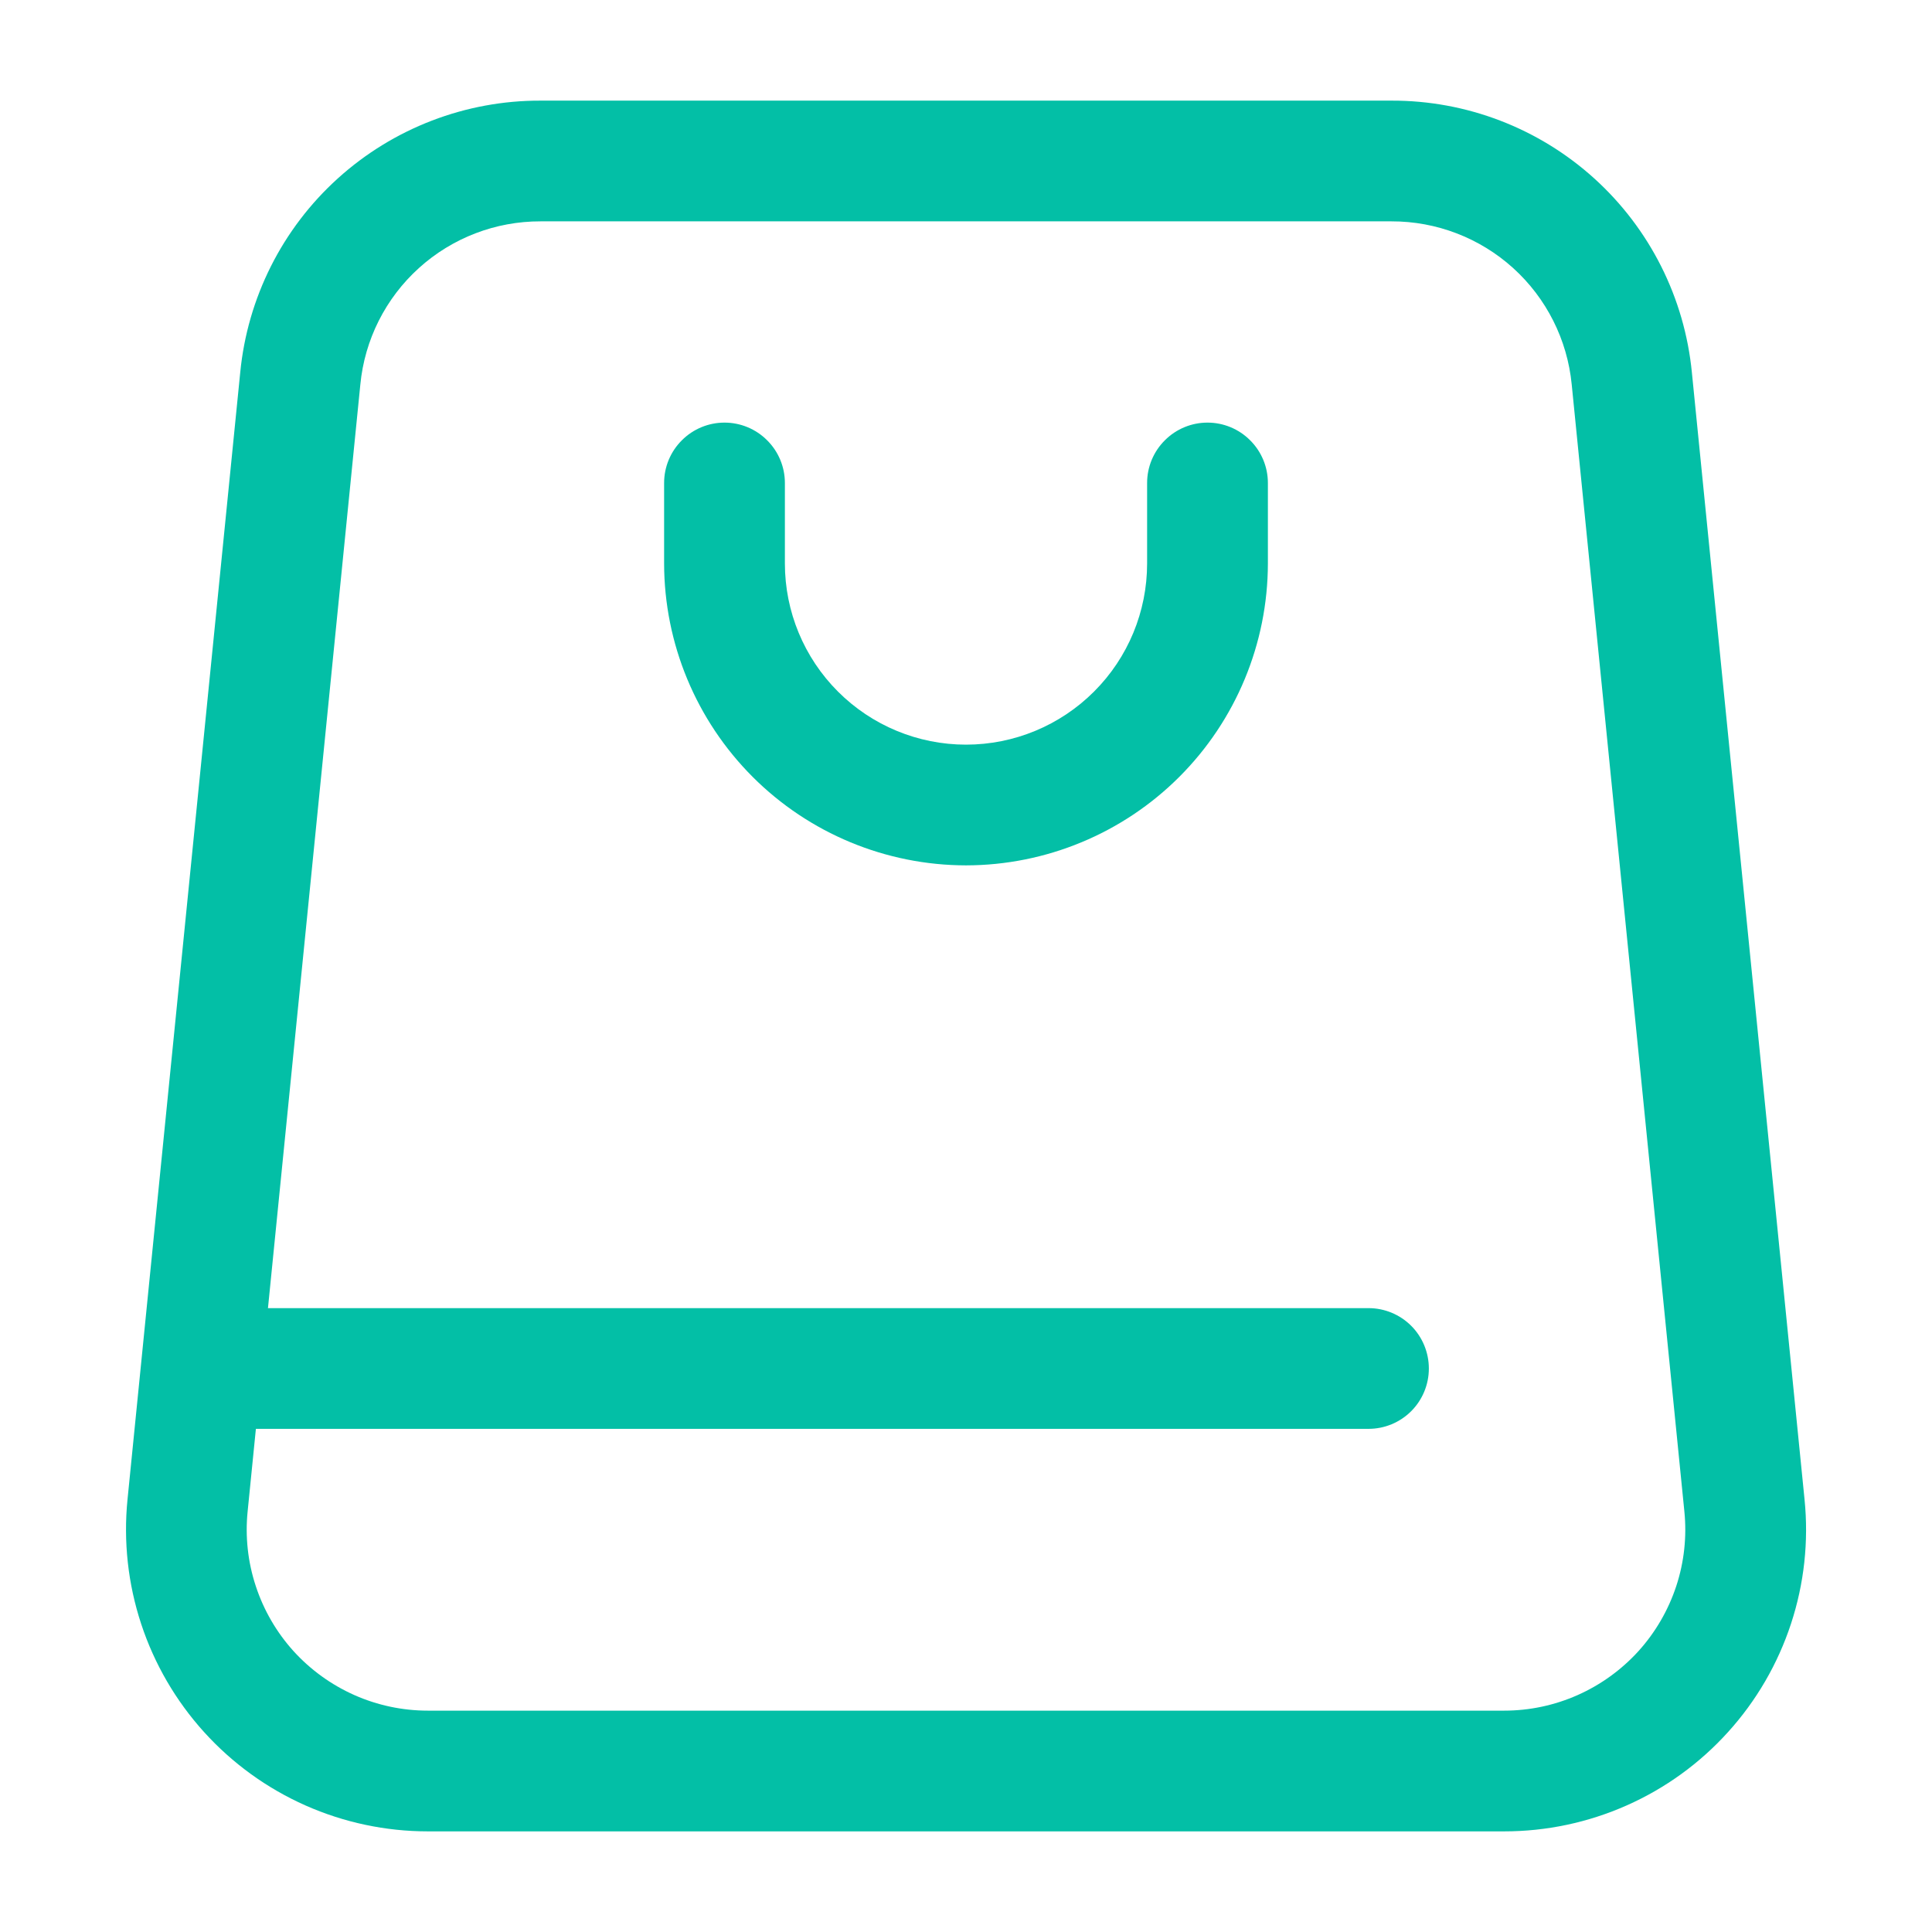 <svg width="35" height="35" viewBox="0 0 35 35" fill="none" xmlns="http://www.w3.org/2000/svg">
<path d="M27.249 33.177H7.751C6.987 33.177 6.232 33.017 5.533 32.707C4.835 32.397 4.209 31.944 3.697 31.378C3.184 30.811 2.796 30.144 2.557 29.418C2.318 28.692 2.234 27.925 2.31 27.164L4.352 6.748C4.483 5.397 5.113 4.143 6.119 3.233C7.126 2.322 8.436 1.819 9.793 1.823H25.207C26.565 1.819 27.875 2.322 28.881 3.232C29.888 4.143 30.518 5.397 30.65 6.748L32.691 27.164C32.768 27.925 32.684 28.692 32.445 29.418C32.206 30.144 31.818 30.812 31.305 31.378C30.793 31.945 30.167 32.398 29.469 32.707C28.77 33.017 28.015 33.177 27.25 33.177H27.249ZM9.793 4.01C8.978 4.008 8.192 4.31 7.589 4.856C6.985 5.402 6.606 6.154 6.528 6.965L4.486 27.382C4.44 27.838 4.49 28.299 4.634 28.734C4.777 29.17 5.01 29.571 5.317 29.911C5.625 30.25 6.001 30.522 6.42 30.708C6.839 30.894 7.293 30.99 7.751 30.99H27.249C27.708 30.99 28.161 30.894 28.58 30.708C28.999 30.522 29.375 30.25 29.683 29.911C29.99 29.571 30.223 29.17 30.367 28.734C30.51 28.299 30.56 27.838 30.514 27.382L28.473 6.965C28.394 6.154 28.015 5.402 27.412 4.856C26.808 4.31 26.022 4.008 25.207 4.01H9.793Z" fill="#03BFA6"/>
<path d="M17.5 15.677C16.05 15.675 14.66 15.099 13.635 14.074C12.61 13.048 12.033 11.658 12.031 10.208V8.75C12.031 8.46 12.146 8.182 12.352 7.977C12.557 7.771 12.835 7.656 13.125 7.656C13.415 7.656 13.693 7.771 13.898 7.977C14.104 8.182 14.219 8.46 14.219 8.75V10.208C14.219 11.079 14.565 11.913 15.18 12.528C15.795 13.144 16.63 13.49 17.5 13.49C18.37 13.49 19.205 13.144 19.82 12.528C20.436 11.913 20.781 11.079 20.781 10.208V8.75C20.781 8.46 20.896 8.182 21.102 7.977C21.307 7.771 21.585 7.656 21.875 7.656C22.165 7.656 22.443 7.771 22.648 7.977C22.854 8.182 22.969 8.46 22.969 8.75V10.208C22.967 11.658 22.39 13.048 21.365 14.073C20.34 15.098 18.95 15.675 17.5 15.677Z" fill="#03BFA6"/>
<path d="M24.792 25.885H4.375C4.085 25.885 3.807 25.77 3.602 25.565C3.396 25.36 3.281 25.082 3.281 24.792C3.281 24.502 3.396 24.223 3.602 24.018C3.807 23.813 4.085 23.698 4.375 23.698H24.792C25.082 23.698 25.36 23.813 25.565 24.018C25.77 24.223 25.885 24.502 25.885 24.792C25.885 25.082 25.77 25.36 25.565 25.565C25.36 25.77 25.082 25.885 24.792 25.885Z" fill="#03BFA6"/>
</svg>
